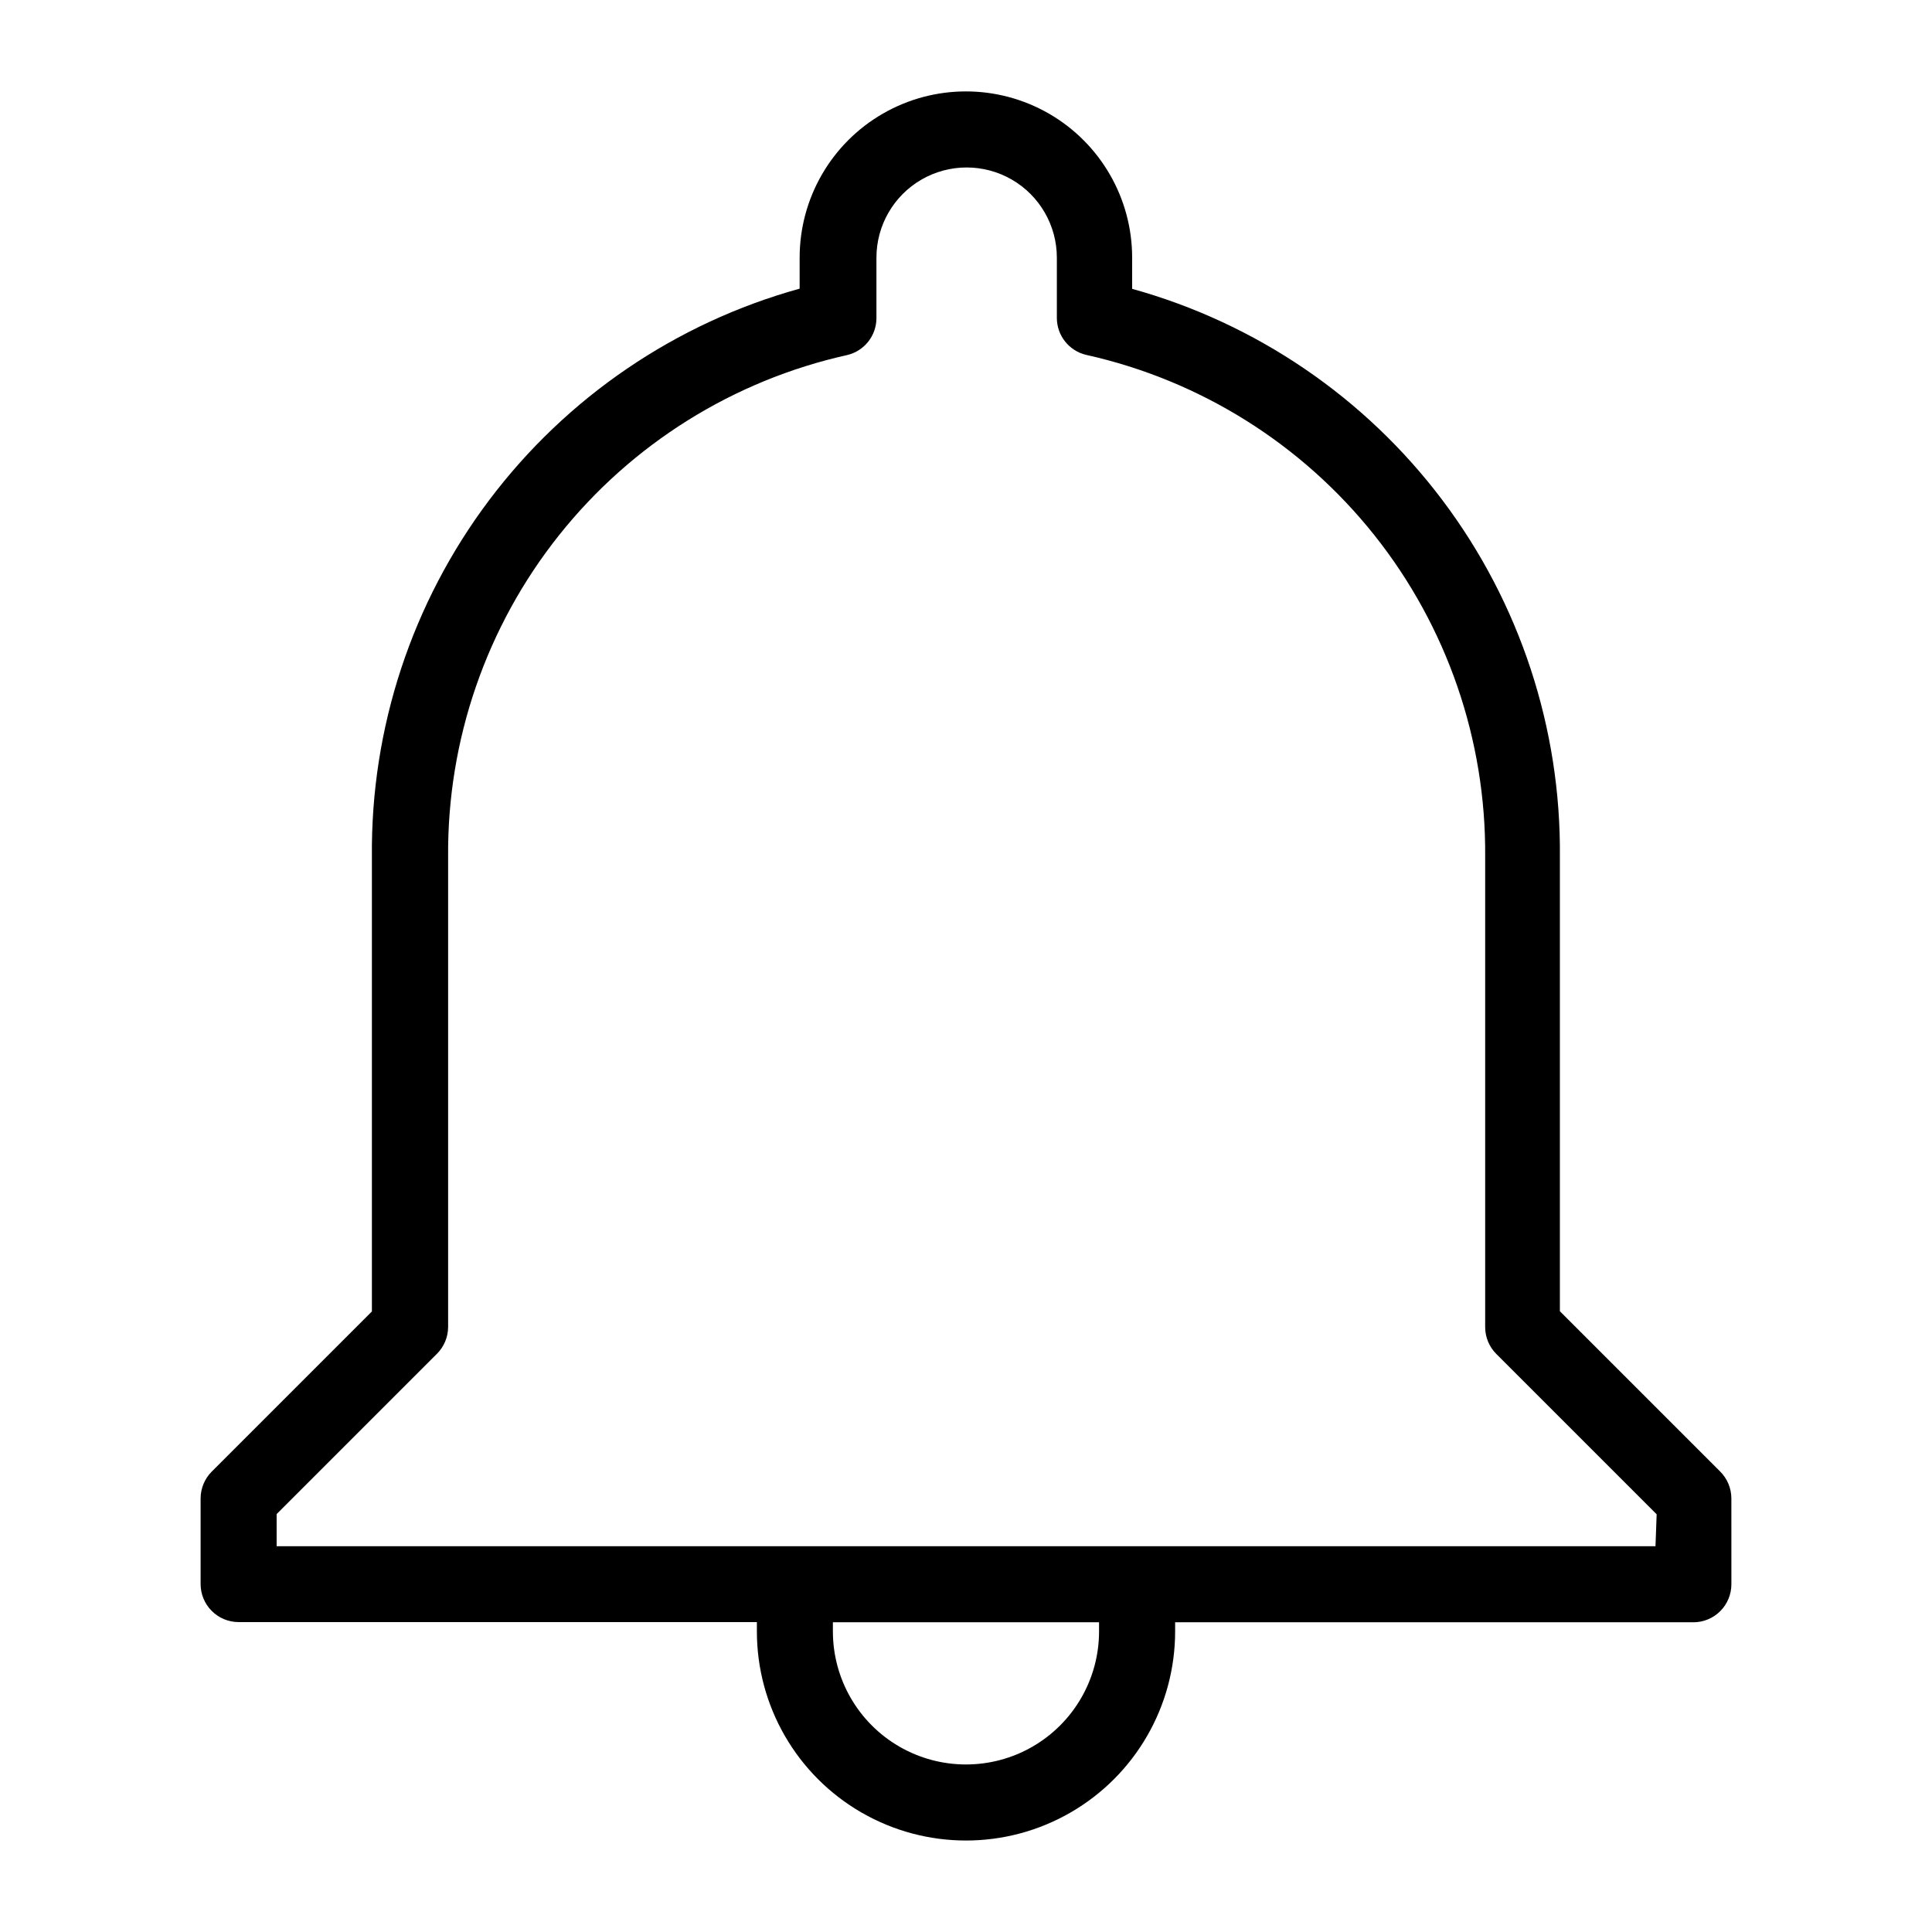 <?xml version="1.0" encoding="UTF-8"?>
<!-- The Best Svg Icon site in the world: iconSvg.co, Visit us! https://iconsvg.co -->
<svg fill="#000000" width="800px" height="800px" version="1.1" viewBox="144 144 512 512" xmlns="http://www.w3.org/2000/svg">
 <path d="m602.83 541.07c-0.012-2.668-1.078-5.223-2.973-7.106l-42.473-42.473v-120.41c0.32-34.07-10.617-67.297-31.113-94.516-20.496-27.219-49.406-46.914-82.242-56.02v-8.266c0-15.738-8.398-30.285-22.027-38.152-13.633-7.871-30.43-7.871-44.059 0-13.633 7.867-22.031 22.414-22.031 38.152v8.215c-32.836 9.098-61.754 28.789-82.25 56.012-20.5 27.223-31.434 60.449-31.105 94.527v120.51l-42.473 42.473c-1.859 1.875-2.91 4.41-2.922 7.055v22.723-0.004c0 2.676 1.062 5.238 2.953 7.125 1.887 1.891 4.453 2.953 7.125 2.953h137.34v2.469c0 19.801 10.562 38.094 27.711 47.992 17.148 9.902 38.273 9.902 55.418 0 17.148-9.898 27.711-28.191 27.711-47.992v-2.418h137.34c2.672 0 5.234-1.062 7.125-2.953 1.887-1.887 2.949-4.453 2.949-7.125zm-167.57 35.266c0 12.598-6.723 24.242-17.633 30.543-10.914 6.297-24.355 6.297-35.27 0-10.91-6.301-17.633-17.945-17.633-30.543v-2.418h70.535zm147.46-22.57h-365.41v-8.516l42.473-42.473v0.004c1.879-1.871 2.945-4.406 2.973-7.055v-124.64c-0.254-30.93 10.113-61.012 29.371-85.219 19.254-24.207 46.234-41.074 76.43-47.785 4.512-1.09 7.699-5.129 7.707-9.773v-16.023c0-8.539 4.555-16.43 11.953-20.703 7.394-4.269 16.508-4.269 23.906 0 7.394 4.273 11.953 12.164 11.953 20.703v15.973c0.008 4.644 3.191 8.684 7.707 9.773 30.195 6.711 57.172 23.578 76.43 47.785 19.254 24.207 29.621 54.289 29.371 85.223v124.69c0.012 2.668 1.078 5.223 2.973 7.102l42.473 42.473z"/>
</svg>